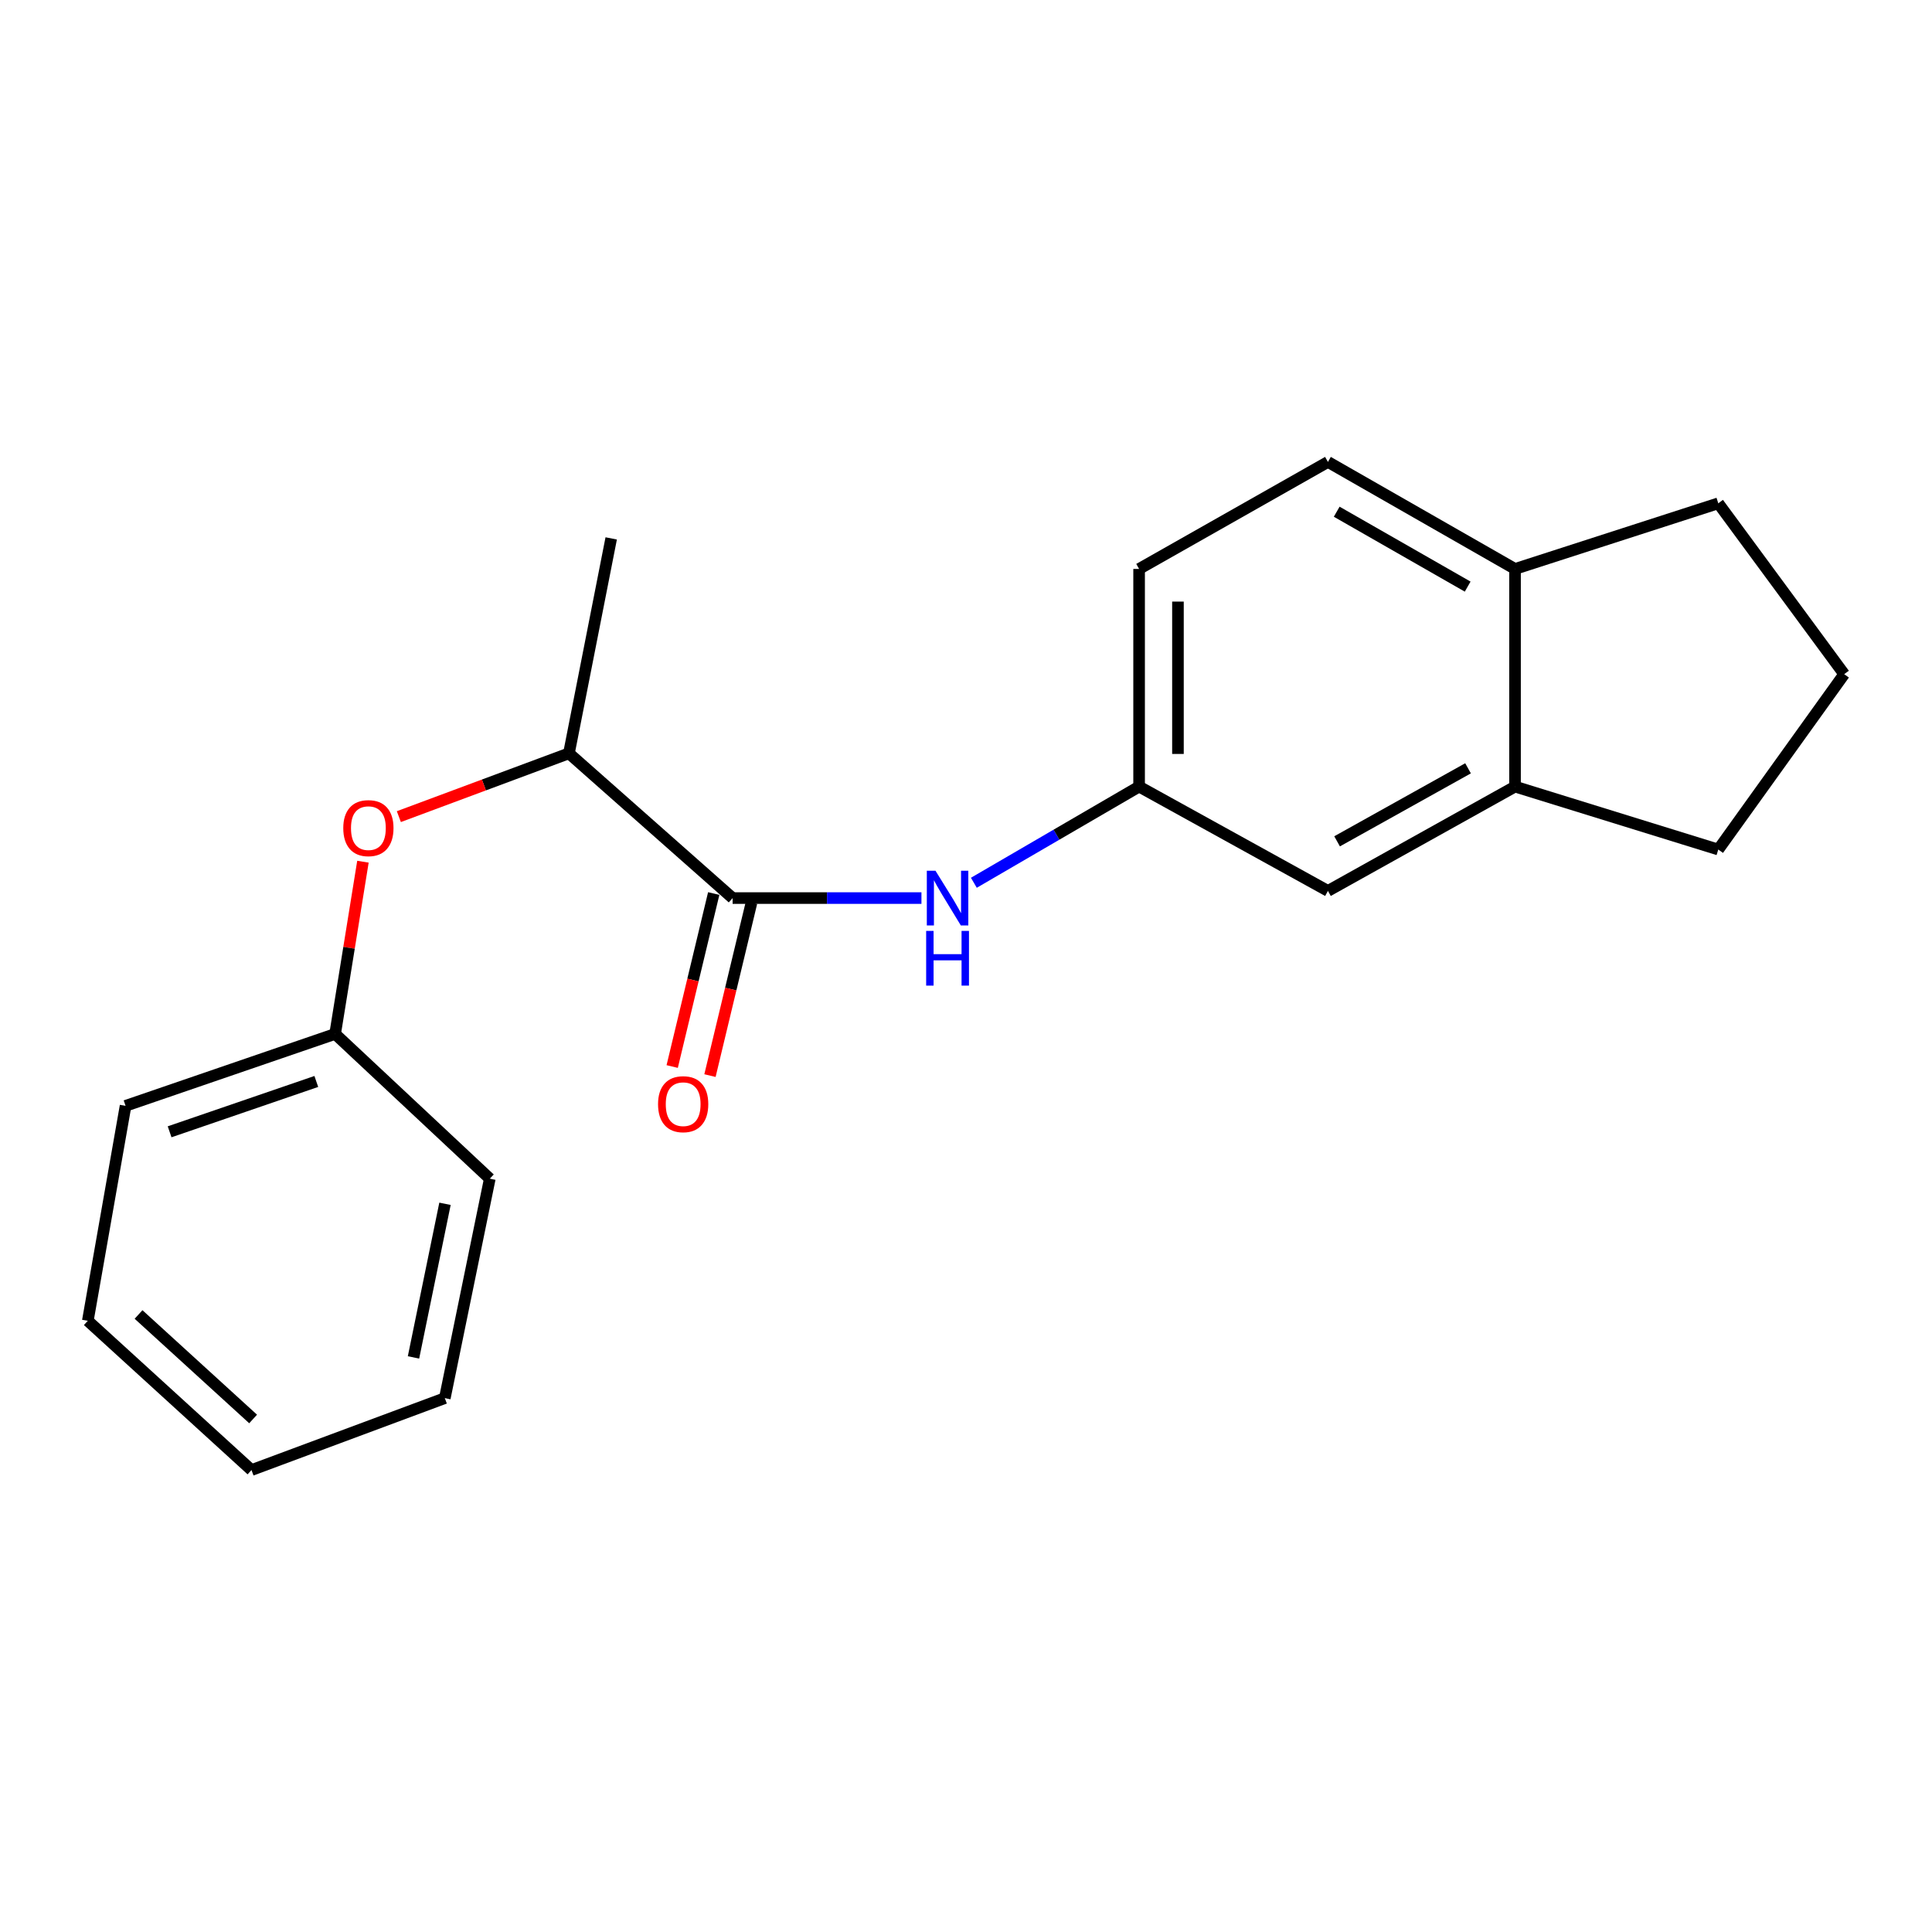 <?xml version='1.0' encoding='iso-8859-1'?>
<svg version='1.1' baseProfile='full'
              xmlns='http://www.w3.org/2000/svg'
                      xmlns:rdkit='http://www.rdkit.org/xml'
                      xmlns:xlink='http://www.w3.org/1999/xlink'
                  xml:space='preserve'
width='1000px' height='1000px' viewBox='0 0 1000 1000'>
<!-- END OF HEADER -->
<rect style='opacity:1.0;fill:#FFFFFF;stroke:none' width='1000' height='1000' x='0' y='0'> </rect>
<path class='bond-0' d='M 379.2,464.842 L 428.069,464.842' style='fill:none;fill-rule:evenodd;stroke:#000000;stroke-width:6px;stroke-linecap:butt;stroke-linejoin:miter;stroke-opacity:1' />
<path class='bond-0' d='M 428.069,464.842 L 476.938,464.842' style='fill:none;fill-rule:evenodd;stroke:#0000FF;stroke-width:6px;stroke-linecap:butt;stroke-linejoin:miter;stroke-opacity:1' />
<path class='bond-2' d='M 379.2,464.842 L 294.484,389.913' style='fill:none;fill-rule:evenodd;stroke:#000000;stroke-width:6px;stroke-linecap:butt;stroke-linejoin:miter;stroke-opacity:1' />
<path class='bond-6' d='M 369.423,462.495 L 358.674,507.265' style='fill:none;fill-rule:evenodd;stroke:#000000;stroke-width:6px;stroke-linecap:butt;stroke-linejoin:miter;stroke-opacity:1' />
<path class='bond-6' d='M 358.674,507.265 L 347.925,552.035' style='fill:none;fill-rule:evenodd;stroke:#FF0000;stroke-width:6px;stroke-linecap:butt;stroke-linejoin:miter;stroke-opacity:1' />
<path class='bond-6' d='M 388.976,467.19 L 378.227,511.96' style='fill:none;fill-rule:evenodd;stroke:#000000;stroke-width:6px;stroke-linecap:butt;stroke-linejoin:miter;stroke-opacity:1' />
<path class='bond-6' d='M 378.227,511.96 L 367.478,556.73' style='fill:none;fill-rule:evenodd;stroke:#FF0000;stroke-width:6px;stroke-linecap:butt;stroke-linejoin:miter;stroke-opacity:1' />
<path class='bond-4' d='M 504.067,456.922 L 546.832,432.031' style='fill:none;fill-rule:evenodd;stroke:#0000FF;stroke-width:6px;stroke-linecap:butt;stroke-linejoin:miter;stroke-opacity:1' />
<path class='bond-4' d='M 546.832,432.031 L 589.598,407.14' style='fill:none;fill-rule:evenodd;stroke:#000000;stroke-width:6px;stroke-linecap:butt;stroke-linejoin:miter;stroke-opacity:1' />
<path class='bond-1' d='M 784.176,407.14 L 687.339,461.133' style='fill:none;fill-rule:evenodd;stroke:#000000;stroke-width:6px;stroke-linecap:butt;stroke-linejoin:miter;stroke-opacity:1' />
<path class='bond-1' d='M 759.858,397.676 L 692.072,435.471' style='fill:none;fill-rule:evenodd;stroke:#000000;stroke-width:6px;stroke-linecap:butt;stroke-linejoin:miter;stroke-opacity:1' />
<path class='bond-11' d='M 784.176,407.14 L 889.381,439.717' style='fill:none;fill-rule:evenodd;stroke:#000000;stroke-width:6px;stroke-linecap:butt;stroke-linejoin:miter;stroke-opacity:1' />
<path class='bond-20' d='M 784.176,407.14 L 784.176,294.484' style='fill:none;fill-rule:evenodd;stroke:#000000;stroke-width:6px;stroke-linecap:butt;stroke-linejoin:miter;stroke-opacity:1' />
<path class='bond-3' d='M 294.484,389.913 L 250.465,406.3' style='fill:none;fill-rule:evenodd;stroke:#000000;stroke-width:6px;stroke-linecap:butt;stroke-linejoin:miter;stroke-opacity:1' />
<path class='bond-3' d='M 250.465,406.3 L 206.445,422.686' style='fill:none;fill-rule:evenodd;stroke:#FF0000;stroke-width:6px;stroke-linecap:butt;stroke-linejoin:miter;stroke-opacity:1' />
<path class='bond-14' d='M 294.484,389.913 L 316.359,278.676' style='fill:none;fill-rule:evenodd;stroke:#000000;stroke-width:6px;stroke-linecap:butt;stroke-linejoin:miter;stroke-opacity:1' />
<path class='bond-10' d='M 187.857,446.016 L 180.659,490.587' style='fill:none;fill-rule:evenodd;stroke:#FF0000;stroke-width:6px;stroke-linecap:butt;stroke-linejoin:miter;stroke-opacity:1' />
<path class='bond-10' d='M 180.659,490.587 L 173.461,535.158' style='fill:none;fill-rule:evenodd;stroke:#000000;stroke-width:6px;stroke-linecap:butt;stroke-linejoin:miter;stroke-opacity:1' />
<path class='bond-5' d='M 589.598,407.14 L 687.339,461.133' style='fill:none;fill-rule:evenodd;stroke:#000000;stroke-width:6px;stroke-linecap:butt;stroke-linejoin:miter;stroke-opacity:1' />
<path class='bond-9' d='M 589.598,407.14 L 589.598,294.484' style='fill:none;fill-rule:evenodd;stroke:#000000;stroke-width:6px;stroke-linecap:butt;stroke-linejoin:miter;stroke-opacity:1' />
<path class='bond-9' d='M 609.707,390.242 L 609.707,311.383' style='fill:none;fill-rule:evenodd;stroke:#000000;stroke-width:6px;stroke-linecap:butt;stroke-linejoin:miter;stroke-opacity:1' />
<path class='bond-7' d='M 784.176,294.484 L 687.339,239.095' style='fill:none;fill-rule:evenodd;stroke:#000000;stroke-width:6px;stroke-linecap:butt;stroke-linejoin:miter;stroke-opacity:1' />
<path class='bond-7' d='M 759.666,303.631 L 691.88,264.859' style='fill:none;fill-rule:evenodd;stroke:#000000;stroke-width:6px;stroke-linecap:butt;stroke-linejoin:miter;stroke-opacity:1' />
<path class='bond-13' d='M 784.176,294.484 L 889.381,260.511' style='fill:none;fill-rule:evenodd;stroke:#000000;stroke-width:6px;stroke-linecap:butt;stroke-linejoin:miter;stroke-opacity:1' />
<path class='bond-8' d='M 687.339,239.095 L 589.598,294.484' style='fill:none;fill-rule:evenodd;stroke:#000000;stroke-width:6px;stroke-linecap:butt;stroke-linejoin:miter;stroke-opacity:1' />
<path class='bond-15' d='M 173.461,535.158 L 64.994,572.382' style='fill:none;fill-rule:evenodd;stroke:#000000;stroke-width:6px;stroke-linecap:butt;stroke-linejoin:miter;stroke-opacity:1' />
<path class='bond-15' d='M 163.718,559.761 L 87.791,585.818' style='fill:none;fill-rule:evenodd;stroke:#000000;stroke-width:6px;stroke-linecap:butt;stroke-linejoin:miter;stroke-opacity:1' />
<path class='bond-16' d='M 173.461,535.158 L 253.517,610.087' style='fill:none;fill-rule:evenodd;stroke:#000000;stroke-width:6px;stroke-linecap:butt;stroke-linejoin:miter;stroke-opacity:1' />
<path class='bond-12' d='M 889.381,439.717 L 954.545,348.947' style='fill:none;fill-rule:evenodd;stroke:#000000;stroke-width:6px;stroke-linecap:butt;stroke-linejoin:miter;stroke-opacity:1' />
<path class='bond-22' d='M 954.545,348.947 L 889.381,260.511' style='fill:none;fill-rule:evenodd;stroke:#000000;stroke-width:6px;stroke-linecap:butt;stroke-linejoin:miter;stroke-opacity:1' />
<path class='bond-18' d='M 64.994,572.382 L 45.455,683.641' style='fill:none;fill-rule:evenodd;stroke:#000000;stroke-width:6px;stroke-linecap:butt;stroke-linejoin:miter;stroke-opacity:1' />
<path class='bond-17' d='M 253.517,610.087 L 230.235,723.67' style='fill:none;fill-rule:evenodd;stroke:#000000;stroke-width:6px;stroke-linecap:butt;stroke-linejoin:miter;stroke-opacity:1' />
<path class='bond-17' d='M 230.326,623.086 L 214.028,702.594' style='fill:none;fill-rule:evenodd;stroke:#000000;stroke-width:6px;stroke-linecap:butt;stroke-linejoin:miter;stroke-opacity:1' />
<path class='bond-19' d='M 230.235,723.67 L 130.17,760.905' style='fill:none;fill-rule:evenodd;stroke:#000000;stroke-width:6px;stroke-linecap:butt;stroke-linejoin:miter;stroke-opacity:1' />
<path class='bond-21' d='M 45.455,683.641 L 130.17,760.905' style='fill:none;fill-rule:evenodd;stroke:#000000;stroke-width:6px;stroke-linecap:butt;stroke-linejoin:miter;stroke-opacity:1' />
<path class='bond-21' d='M 71.713,680.373 L 131.014,734.458' style='fill:none;fill-rule:evenodd;stroke:#000000;stroke-width:6px;stroke-linecap:butt;stroke-linejoin:miter;stroke-opacity:1' />
<path  class='atom-1' d='M 484.199 450.682
L 493.479 465.682
Q 494.399 467.162, 495.879 469.842
Q 497.359 472.522, 497.439 472.682
L 497.439 450.682
L 501.199 450.682
L 501.199 479.002
L 497.319 479.002
L 487.359 462.602
Q 486.199 460.682, 484.959 458.482
Q 483.759 456.282, 483.399 455.602
L 483.399 479.002
L 479.719 479.002
L 479.719 450.682
L 484.199 450.682
' fill='#0000FF'/>
<path  class='atom-1' d='M 479.379 481.834
L 483.219 481.834
L 483.219 493.874
L 497.699 493.874
L 497.699 481.834
L 501.539 481.834
L 501.539 510.154
L 497.699 510.154
L 497.699 497.074
L 483.219 497.074
L 483.219 510.154
L 479.379 510.154
L 479.379 481.834
' fill='#0000FF'/>
<path  class='atom-4' d='M 177.676 428.637
Q 177.676 421.837, 181.036 418.037
Q 184.396 414.237, 190.676 414.237
Q 196.956 414.237, 200.316 418.037
Q 203.676 421.837, 203.676 428.637
Q 203.676 435.517, 200.276 439.437
Q 196.876 443.317, 190.676 443.317
Q 184.436 443.317, 181.036 439.437
Q 177.676 435.557, 177.676 428.637
M 190.676 440.117
Q 194.996 440.117, 197.316 437.237
Q 199.676 434.317, 199.676 428.637
Q 199.676 423.077, 197.316 420.277
Q 194.996 417.437, 190.676 417.437
Q 186.356 417.437, 183.996 420.237
Q 181.676 423.037, 181.676 428.637
Q 181.676 434.357, 183.996 437.237
Q 186.356 440.117, 190.676 440.117
' fill='#FF0000'/>
<path  class='atom-7' d='M 340.605 571.523
Q 340.605 564.723, 343.965 560.923
Q 347.325 557.123, 353.605 557.123
Q 359.885 557.123, 363.245 560.923
Q 366.605 564.723, 366.605 571.523
Q 366.605 578.403, 363.205 582.323
Q 359.805 586.203, 353.605 586.203
Q 347.365 586.203, 343.965 582.323
Q 340.605 578.443, 340.605 571.523
M 353.605 583.003
Q 357.925 583.003, 360.245 580.123
Q 362.605 577.203, 362.605 571.523
Q 362.605 565.963, 360.245 563.163
Q 357.925 560.323, 353.605 560.323
Q 349.285 560.323, 346.925 563.123
Q 344.605 565.923, 344.605 571.523
Q 344.605 577.243, 346.925 580.123
Q 349.285 583.003, 353.605 583.003
' fill='#FF0000'/>
</svg>
